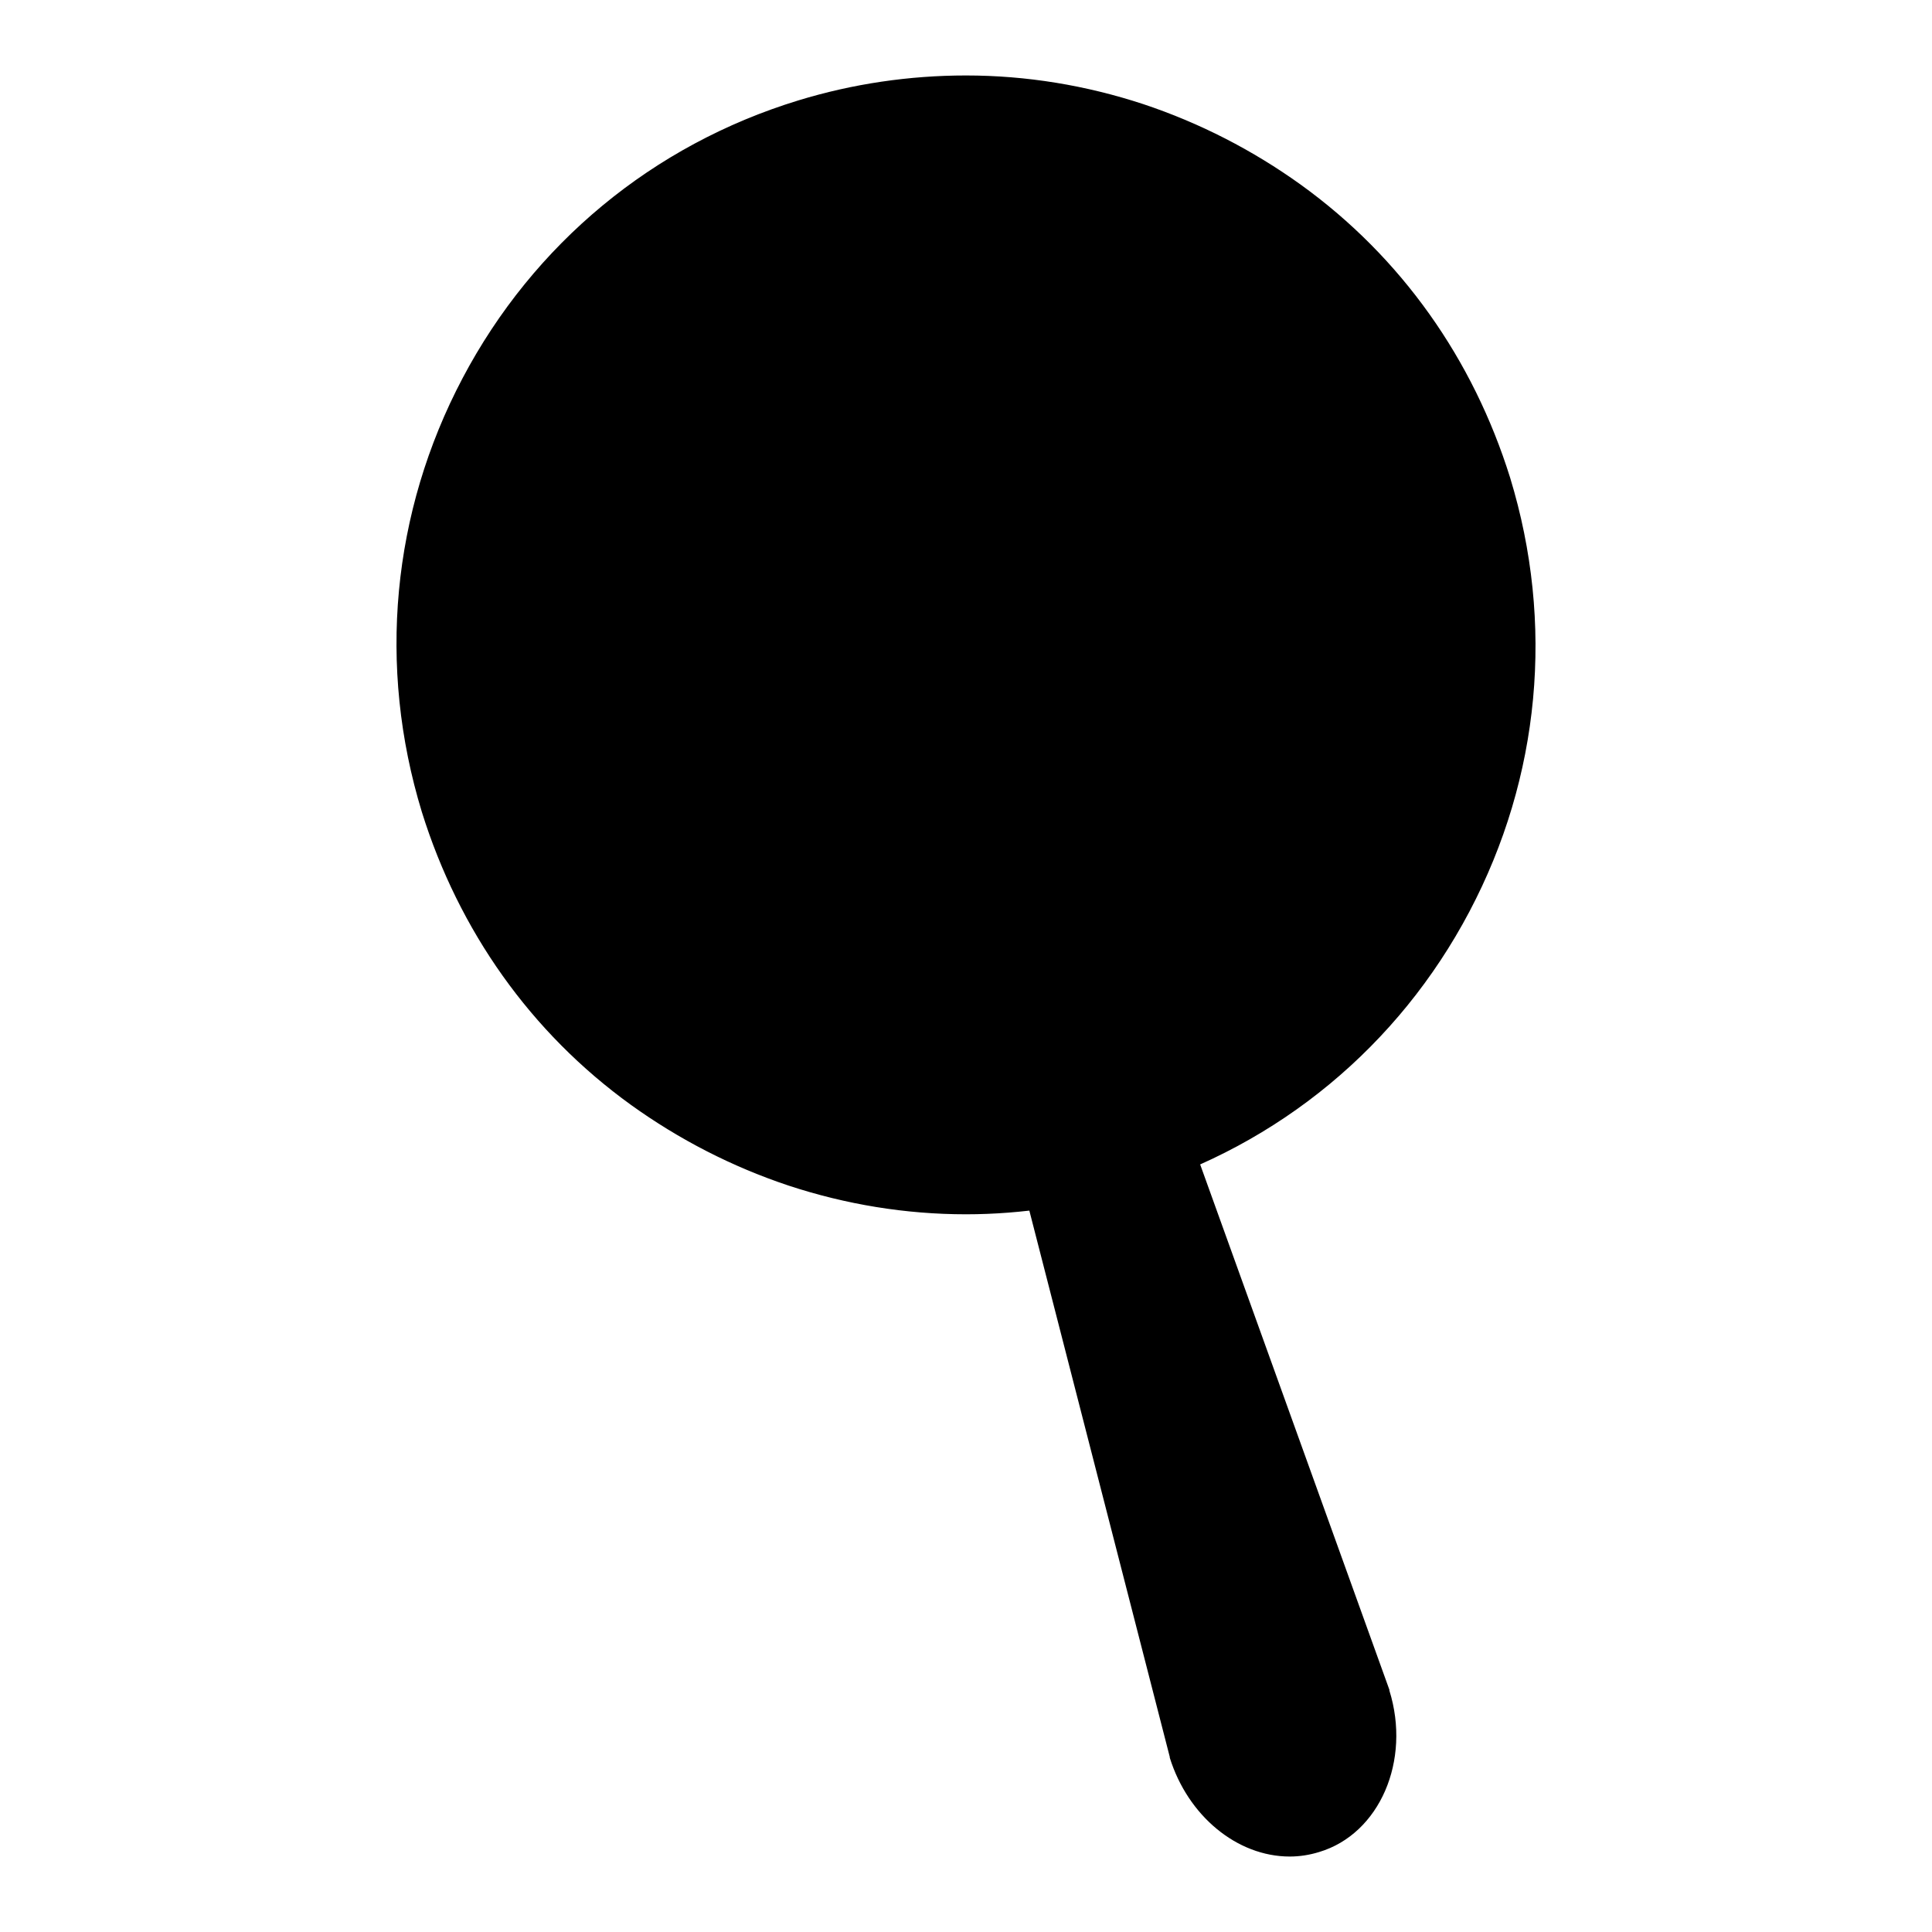<?xml version="1.0" encoding="utf-8"?>
<!-- Svg Vector Icons : http://www.onlinewebfonts.com/icon -->
<!DOCTYPE svg PUBLIC "-//W3C//DTD SVG 1.1//EN" "http://www.w3.org/Graphics/SVG/1.1/DTD/svg11.dtd">
<svg version="1.1" xmlns="http://www.w3.org/2000/svg" xmlns:xlink="http://www.w3.org/1999/xlink" x="0px" y="0px" viewBox="0 0 256 256" enable-background="new 0 0 256 256" xml:space="preserve">
<g> <path fill="#000000" d="M181.7,224.7c2.5,8-0.9,16.1-7.6,18.2s-14.1-2.8-16.5-10.8l-21-81.7c-2.5-8-2.8-15,3.8-17 c6.7-2.1,10.3,3.9,12.7,11.9L181.7,224.7L181.7,224.7z"/> <path fill="#000000" d="M170.9,246c-7,0-13.5-5.4-15.9-13.1l0-0.1l-21-81.7c-1.5-5-2-8.7-1.6-11.8c0.6-4.2,3.1-7.1,7.1-8.4 c1.1-0.3,2.2-0.5,3.3-0.5c7.4,0,10.8,8,12.7,14.1l28.6,79.4l0,0.1c2.9,9.3-1.3,19-9.3,21.4C173.5,245.8,172.2,246,170.9,246 L170.9,246z M160,231.5c1.7,5.5,6.2,9.3,10.9,9.3c0.8,0,1.6-0.1,2.4-0.4c5.3-1.6,7.9-8.3,5.9-14.9l-28.6-79.4l0-0.1 c-2.2-7.1-4.7-10.5-7.7-10.5c-0.5,0-1.1,0.1-1.8,0.3c-2.1,0.7-3.2,1.9-3.5,4.2c-0.3,2.3,0.1,5.4,1.4,9.6l0,0.1L160,231.5z"/> <path fill="#000000" d="M55.2,85.4c0,40.2,32.6,72.8,72.8,72.8s72.8-32.6,72.8-72.8c0-40.2-32.6-72.8-72.8-72.8 S55.2,45.2,55.2,85.4z"/> <path fill="#000000" d="M128,160.9c-8,0-15.9-1.3-23.5-3.8C97,154.6,90,151,83.6,146.4c-13.3-9.6-22.8-23.1-27.7-38.8 c-5.9-19.3-4-39.7,5.4-57.5c9.4-17.8,25.2-30.9,44.5-36.8C113,11.1,120.5,10,128,10c8,0,15.9,1.3,23.5,3.8 c7.5,2.5,14.5,6.1,20.9,10.7c13.3,9.6,22.8,23.1,27.7,38.8c5.9,19.3,4,39.7-5.4,57.5c-9.4,17.8-25.2,30.9-44.5,36.8 C143,159.7,135.5,160.9,128,160.9z M128,15.2c-7,0-13.9,1.1-20.7,3.1c-37,11.4-57.8,50.8-46.4,87.8C70,135.7,97,155.7,128,155.7 c7,0,13.9-1.1,20.7-3.1c17.9-5.5,32.6-17.7,41.4-34.3c8.8-16.6,10.6-35.6,5-53.5C186,35.1,159,15.2,128,15.2z"/> <path fill="#000000" d="M70.2,85.1c0,32,25.9,57.9,57.9,57.9s57.9-25.9,57.9-57.9c0-32-25.9-57.9-57.9-57.9S70.2,53.1,70.2,85.1z" /> <path fill="#000000" d="M128,145.5c-12.7,0-25.3-4.1-35.6-11.6c-10.6-7.7-18.3-18.5-22.2-31.1c-4.8-15.4-3.2-31.8,4.3-46.1 c7.6-14.3,20.2-24.8,35.6-29.5c5.8-1.8,11.8-2.7,17.8-2.7c12.7,0,25.3,4.1,35.6,11.6c10.6,7.7,18.3,18.5,22.2,31.1 c4.8,15.4,3.2,31.8-4.3,46.1c-7.6,14.3-20.2,24.8-35.6,29.5C140,144.6,134,145.5,128,145.5L128,145.5z M128,29.8 c-5.5,0-11,0.8-16.3,2.5c-14.1,4.3-25.7,13.9-32.6,27c-6.9,13-8.3,28-4,42.1c7.2,23.3,28.4,39,52.8,39c5.5,0,11-0.8,16.3-2.5 c14.1-4.3,25.7-13.9,32.6-27c6.9-13,8.3-28,4-42.1C173.6,45.5,152.4,29.8,128,29.8z"/> <path fill="#000000" d="M178,88.5c-0.9,0-1.6-0.7-1.7-1.6c-1.7-18.5-8.8-29.4-14.4-35.4c-6.1-6.4-11.8-8.6-11.9-8.6 c-0.9-0.3-1.4-1.3-1-2.2c0.3-0.9,1.3-1.4,2.2-1c0.3,0.1,6.5,2.4,13.1,9.3c6,6.4,13.6,18,15.4,37.6c0.1,1-0.6,1.8-1.6,1.9 C178.1,88.5,178,88.5,178,88.5z M167.7,186.8l-20.2,6.2l-1.2-6.3l19-5.9L167.7,186.8z"/> <path fill="#000000" d="M156.4,188.4l-5.4,17.8"/> <path fill="#000000" d="M154.2,187.7l4.5,1.4l-5.4,17.8l-4.5-1.4L154.2,187.7z"/> <path fill="#000000" d="M164.3,186.3l-10,33.5"/> <path fill="#000000" d="M162,185.7l4.5,1.3l-10,33.5l-4.5-1.3L162,185.7z"/> <path fill="#000000" d="M170,192.5l-12.1,39.4"/> <path fill="#000000" d="M167.7,191.9l4.5,1.4l-12.1,39.4l-4.5-1.4L167.7,191.9z"/> <path fill="#000000" d="M174.5,203.6l-11.3,36"/> <path fill="#000000" d="M172.2,202.9l4.5,1.4l-11.3,36l-4.5-1.4L172.2,202.9z"/> <path fill="#000000" d="M178.4,216.9l-7.8,25.9"/> <path fill="#000000" d="M176.1,216.2l4.5,1.4l-7.8,25.9l-4.5-1.4L176.1,216.2z"/></g>
</svg>